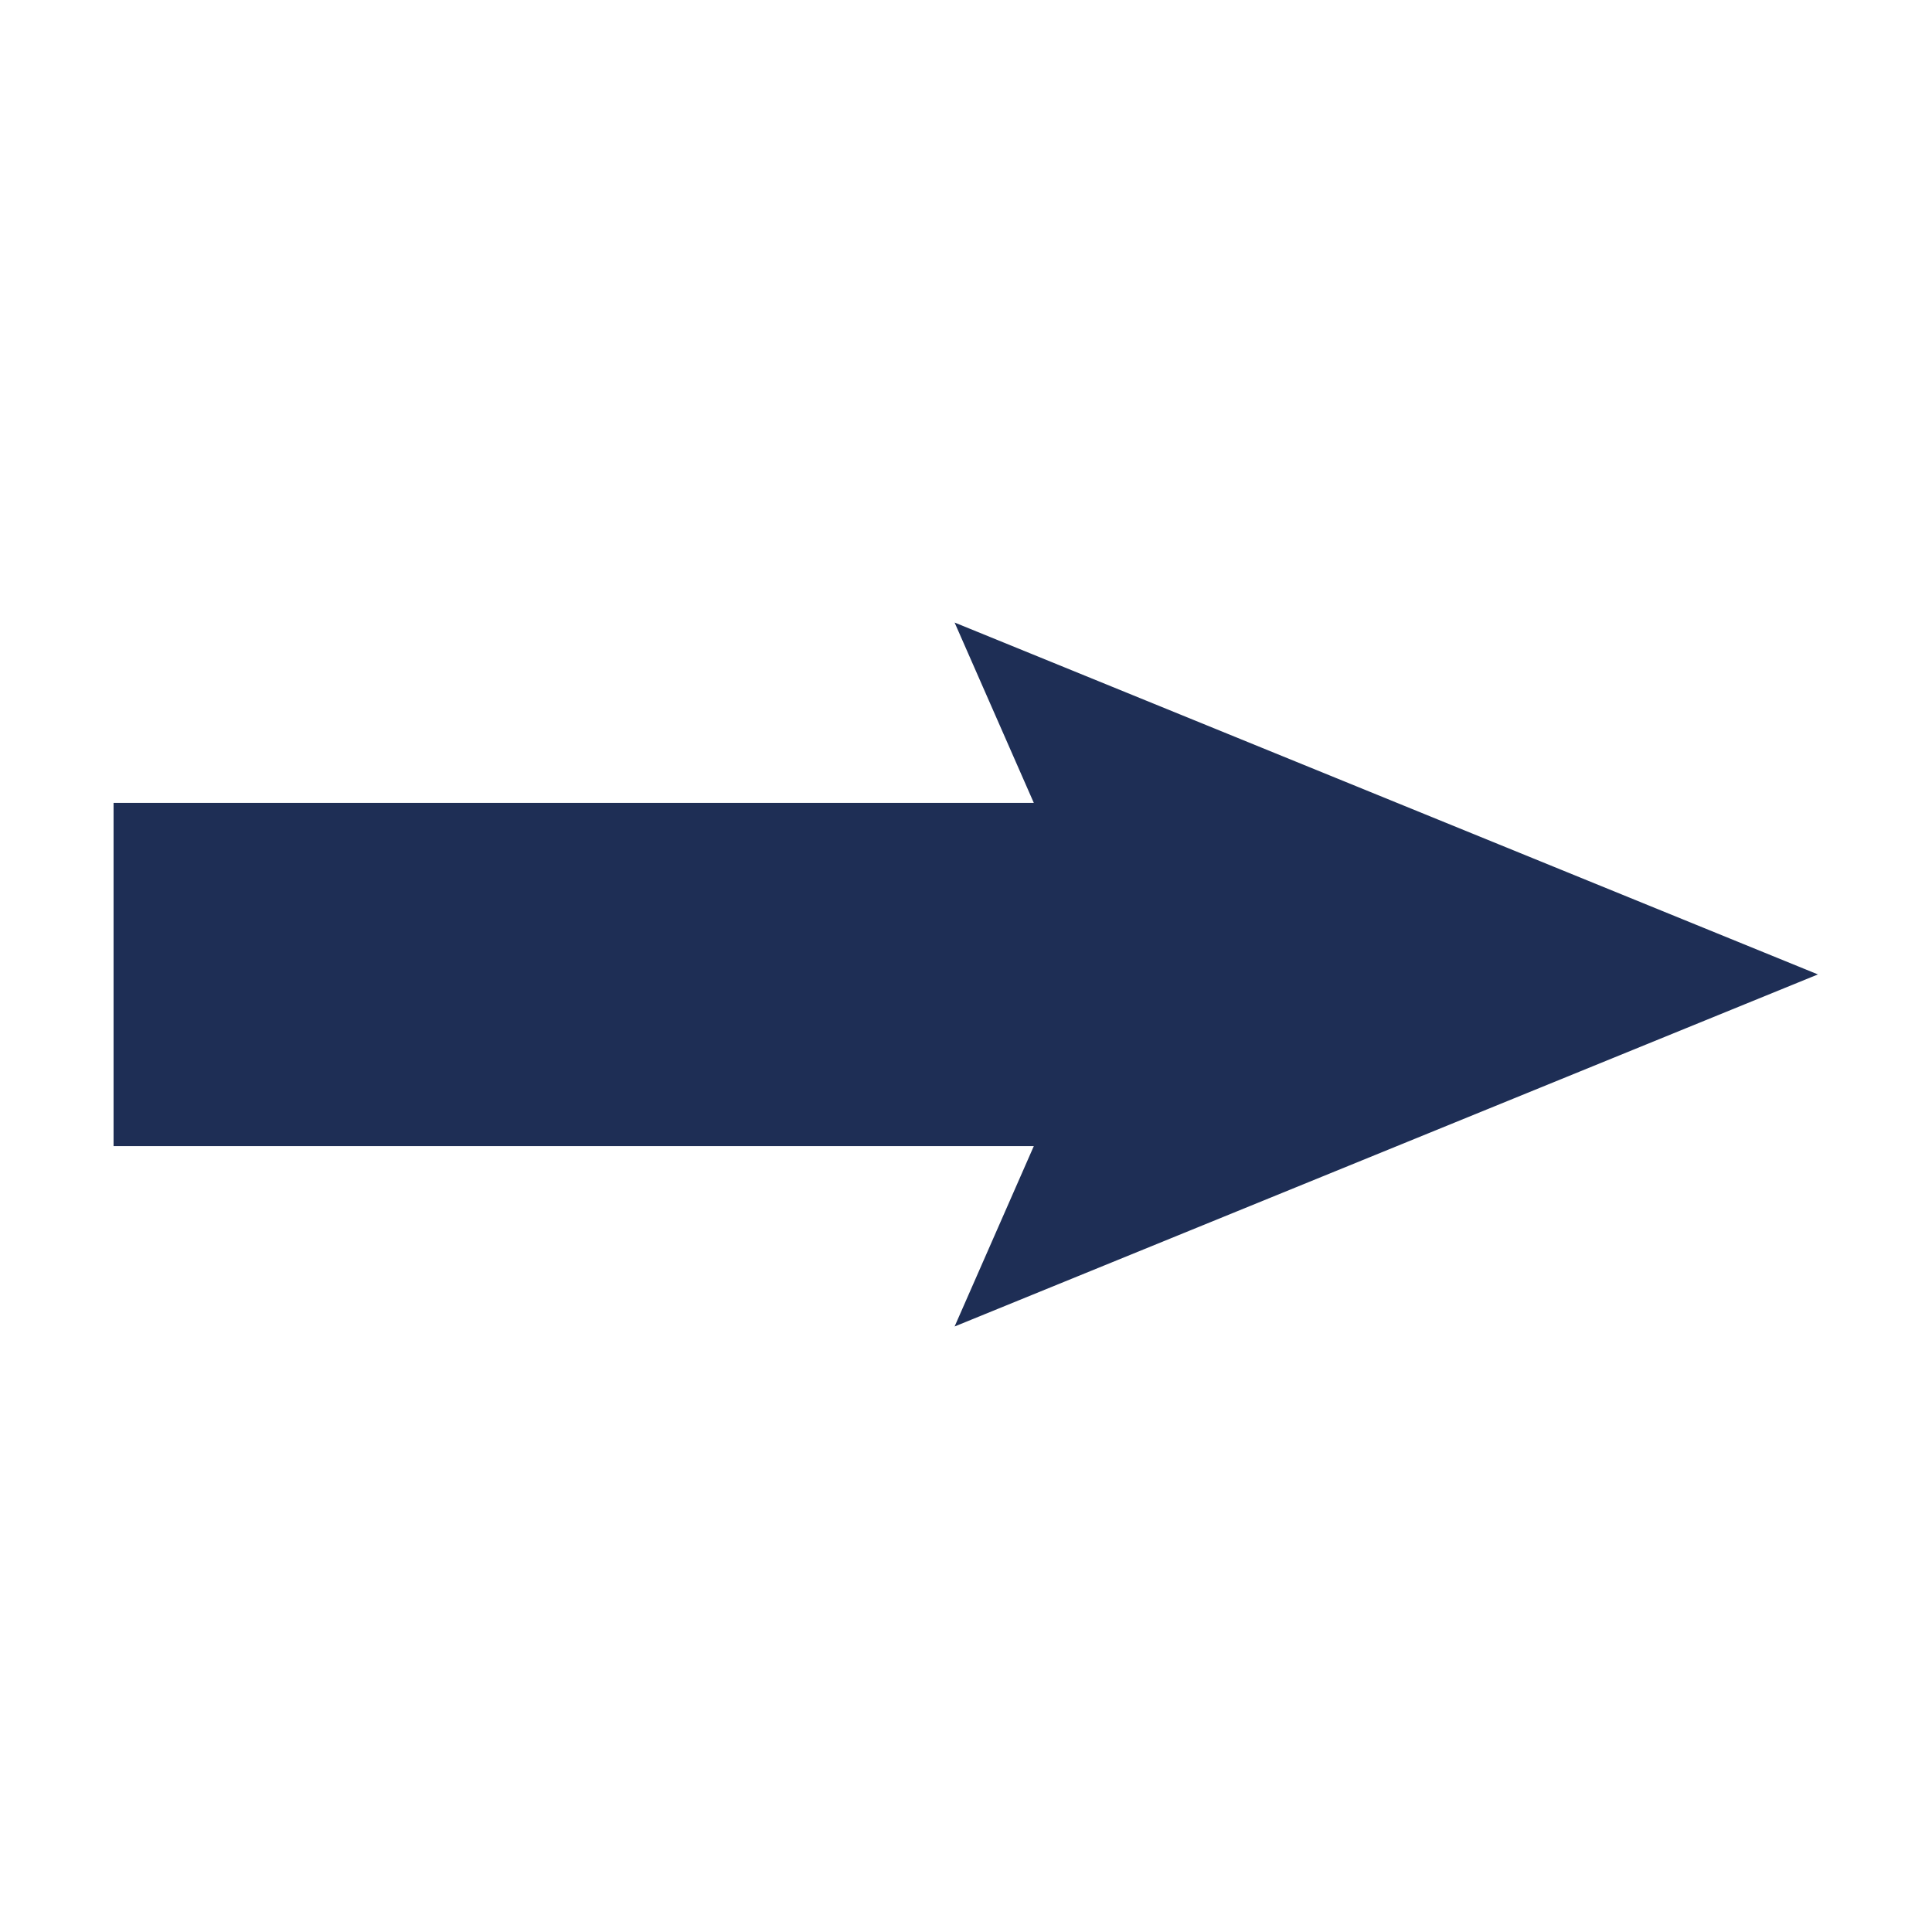 <?xml version="1.0" encoding="UTF-8" standalone="no"?> <svg xmlns:dc="http://purl.org/dc/elements/1.1/" xmlns:cc="http://creativecommons.org/ns#" xmlns:rdf="http://www.w3.org/1999/02/22-rdf-syntax-ns#" xmlns:svg="http://www.w3.org/2000/svg" xmlns="http://www.w3.org/2000/svg" xmlns:sodipodi="http://sodipodi.sourceforge.net/DTD/sodipodi-0.dtd" xmlns:inkscape="http://www.inkscape.org/namespaces/inkscape" version="1.1" id="svg42" xml:space="preserve" viewBox="0 0 453.333 453.333" sodipodi:docname="pil_o.svg" inkscape:version="1.0.1 (3bc2e813f5, 2020-09-07)"><defs id="defs46"><clipPath id="clipPath58"><path d="M 0,340 H 340 V 0 H 0 Z" id="path56"></path></clipPath><clipPath id="clipPath68"><path d="M -22.86,9.756 H 22.86 V -9.755 h -45.72 z" id="path66"></path></clipPath></defs><g id="g50" inkscape:groupmode="layer" inkscape:label="pil_o" transform="matrix(1.333,0,0,-1.333,0,453.333)"><g id="g52"><g id="g54" clip-path="url(#clipPath58)"><g id="g60" transform="matrix(6.562,0,0,-6.351,169.998,168.547)"><g id="g62"><g id="g64" clip-path="url(#clipPath68)"><g id="g70" transform="translate(22.86,-0.002)"><path d="m 0,0 -23.159,9.758 2.125,-5 H -45.72 v -9.512 h 24.686 l -2.125,-4.999 z" style="fill:#1e2e55;fill-opacity:1;fill-rule:nonzero;stroke:none" id="path72"></path></g></g></g></g></g></g></g></svg> 